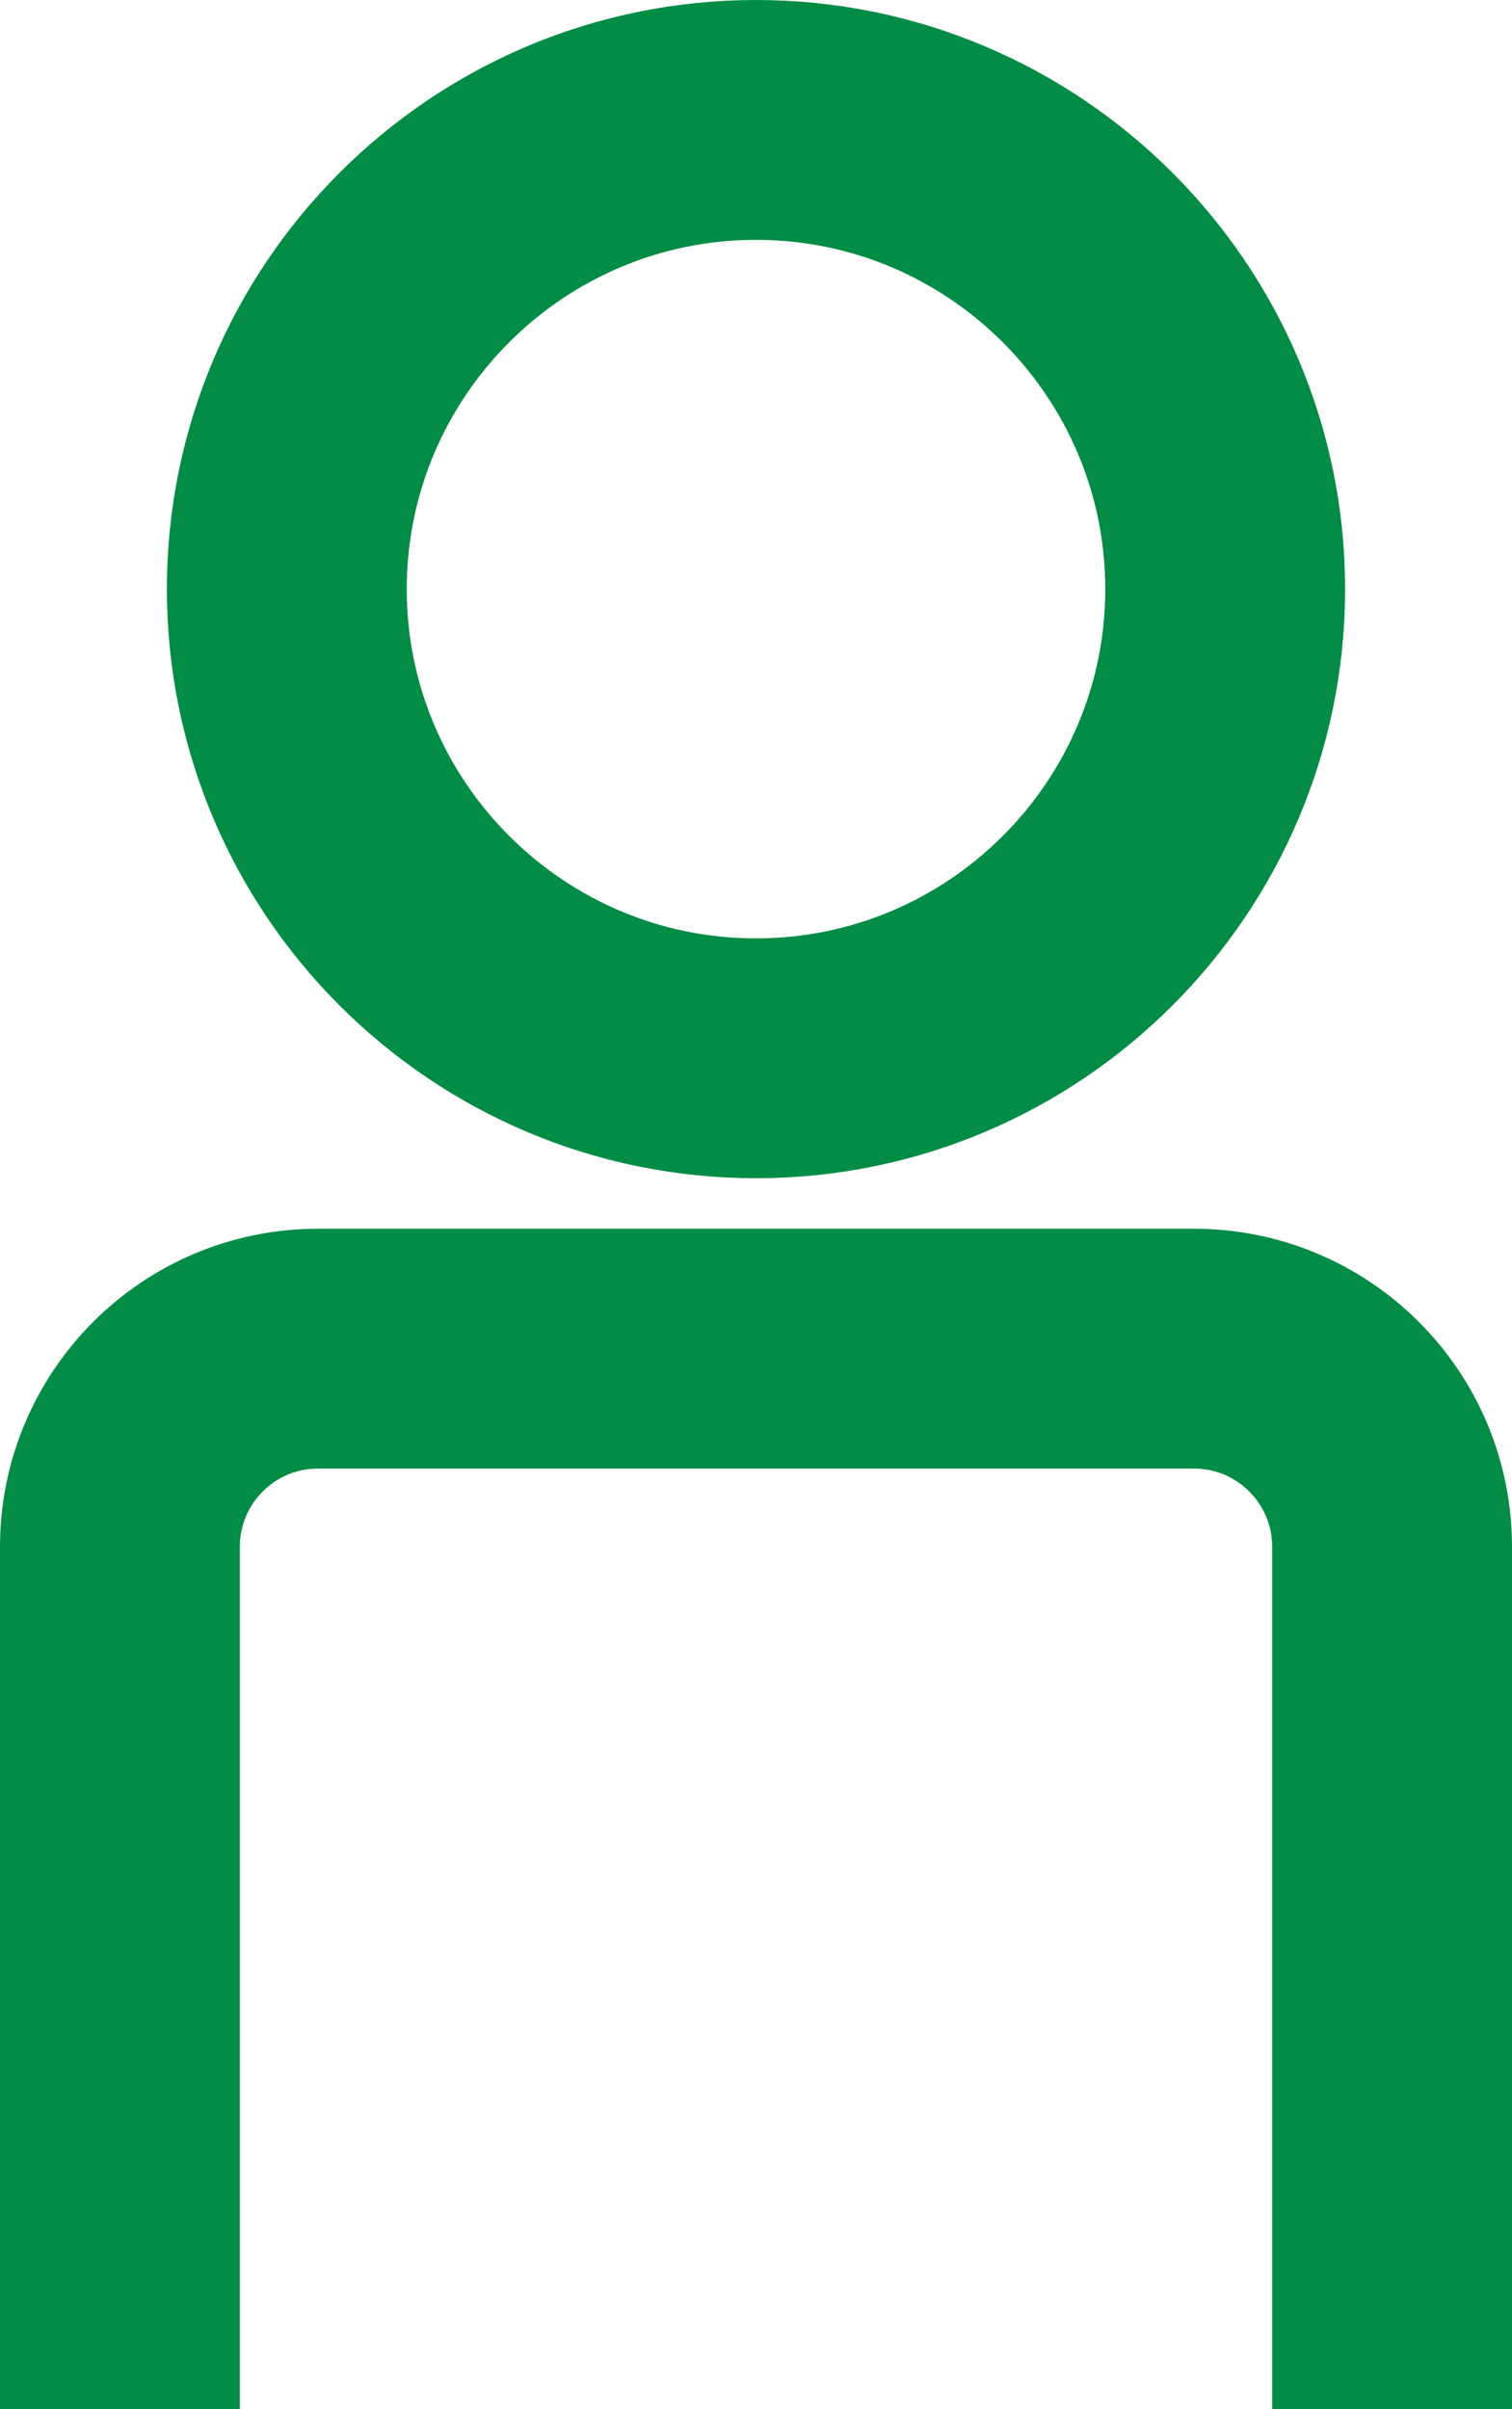 <?xml version="1.0" encoding="utf-8"?>
<!-- Generator: Adobe Illustrator 16.0.0, SVG Export Plug-In . SVG Version: 6.00 Build 0)  -->
<!DOCTYPE svg PUBLIC "-//W3C//DTD SVG 1.1//EN" "http://www.w3.org/Graphics/SVG/1.1/DTD/svg11.dtd">
<svg version="1.1" id="Layer_1" xmlns="http://www.w3.org/2000/svg" xmlns:xlink="http://www.w3.org/1999/xlink" x="0px" y="0px"
	 width="119.776px" height="190.833px" viewBox="0 0 119.776 190.833" enable-background="new 0 0 119.776 190.833"
	 xml:space="preserve">
<g>
	<defs>
		<rect id="SVGID_1_" width="119.776" height="190.833"/>
	</defs>
	<clipPath id="SVGID_2_">
		<use xlink:href="#SVGID_1_"  overflow="visible"/>
	</clipPath>
	<path clip-path="url(#SVGID_2_)" fill="none" stroke="#028C45" stroke-width="19" stroke-miterlimit="10" d="M59.888,83.833
		c-20.494,0-37.167-16.673-37.167-37.167C22.721,26.172,39.394,9.5,59.888,9.5c20.494,0,37.167,16.672,37.167,37.166
		C97.055,67.16,80.382,83.833,59.888,83.833z"/>
	<path clip-path="url(#SVGID_2_)" fill="none" stroke="#028C45" stroke-width="19" stroke-miterlimit="10" d="M110.276,190.833
		V122.53c0-8.669-7.028-15.697-15.697-15.697H83.924H35.852H25.197c-8.669,0-15.697,7.028-15.697,15.697v68.303"/>
</g>
</svg>
